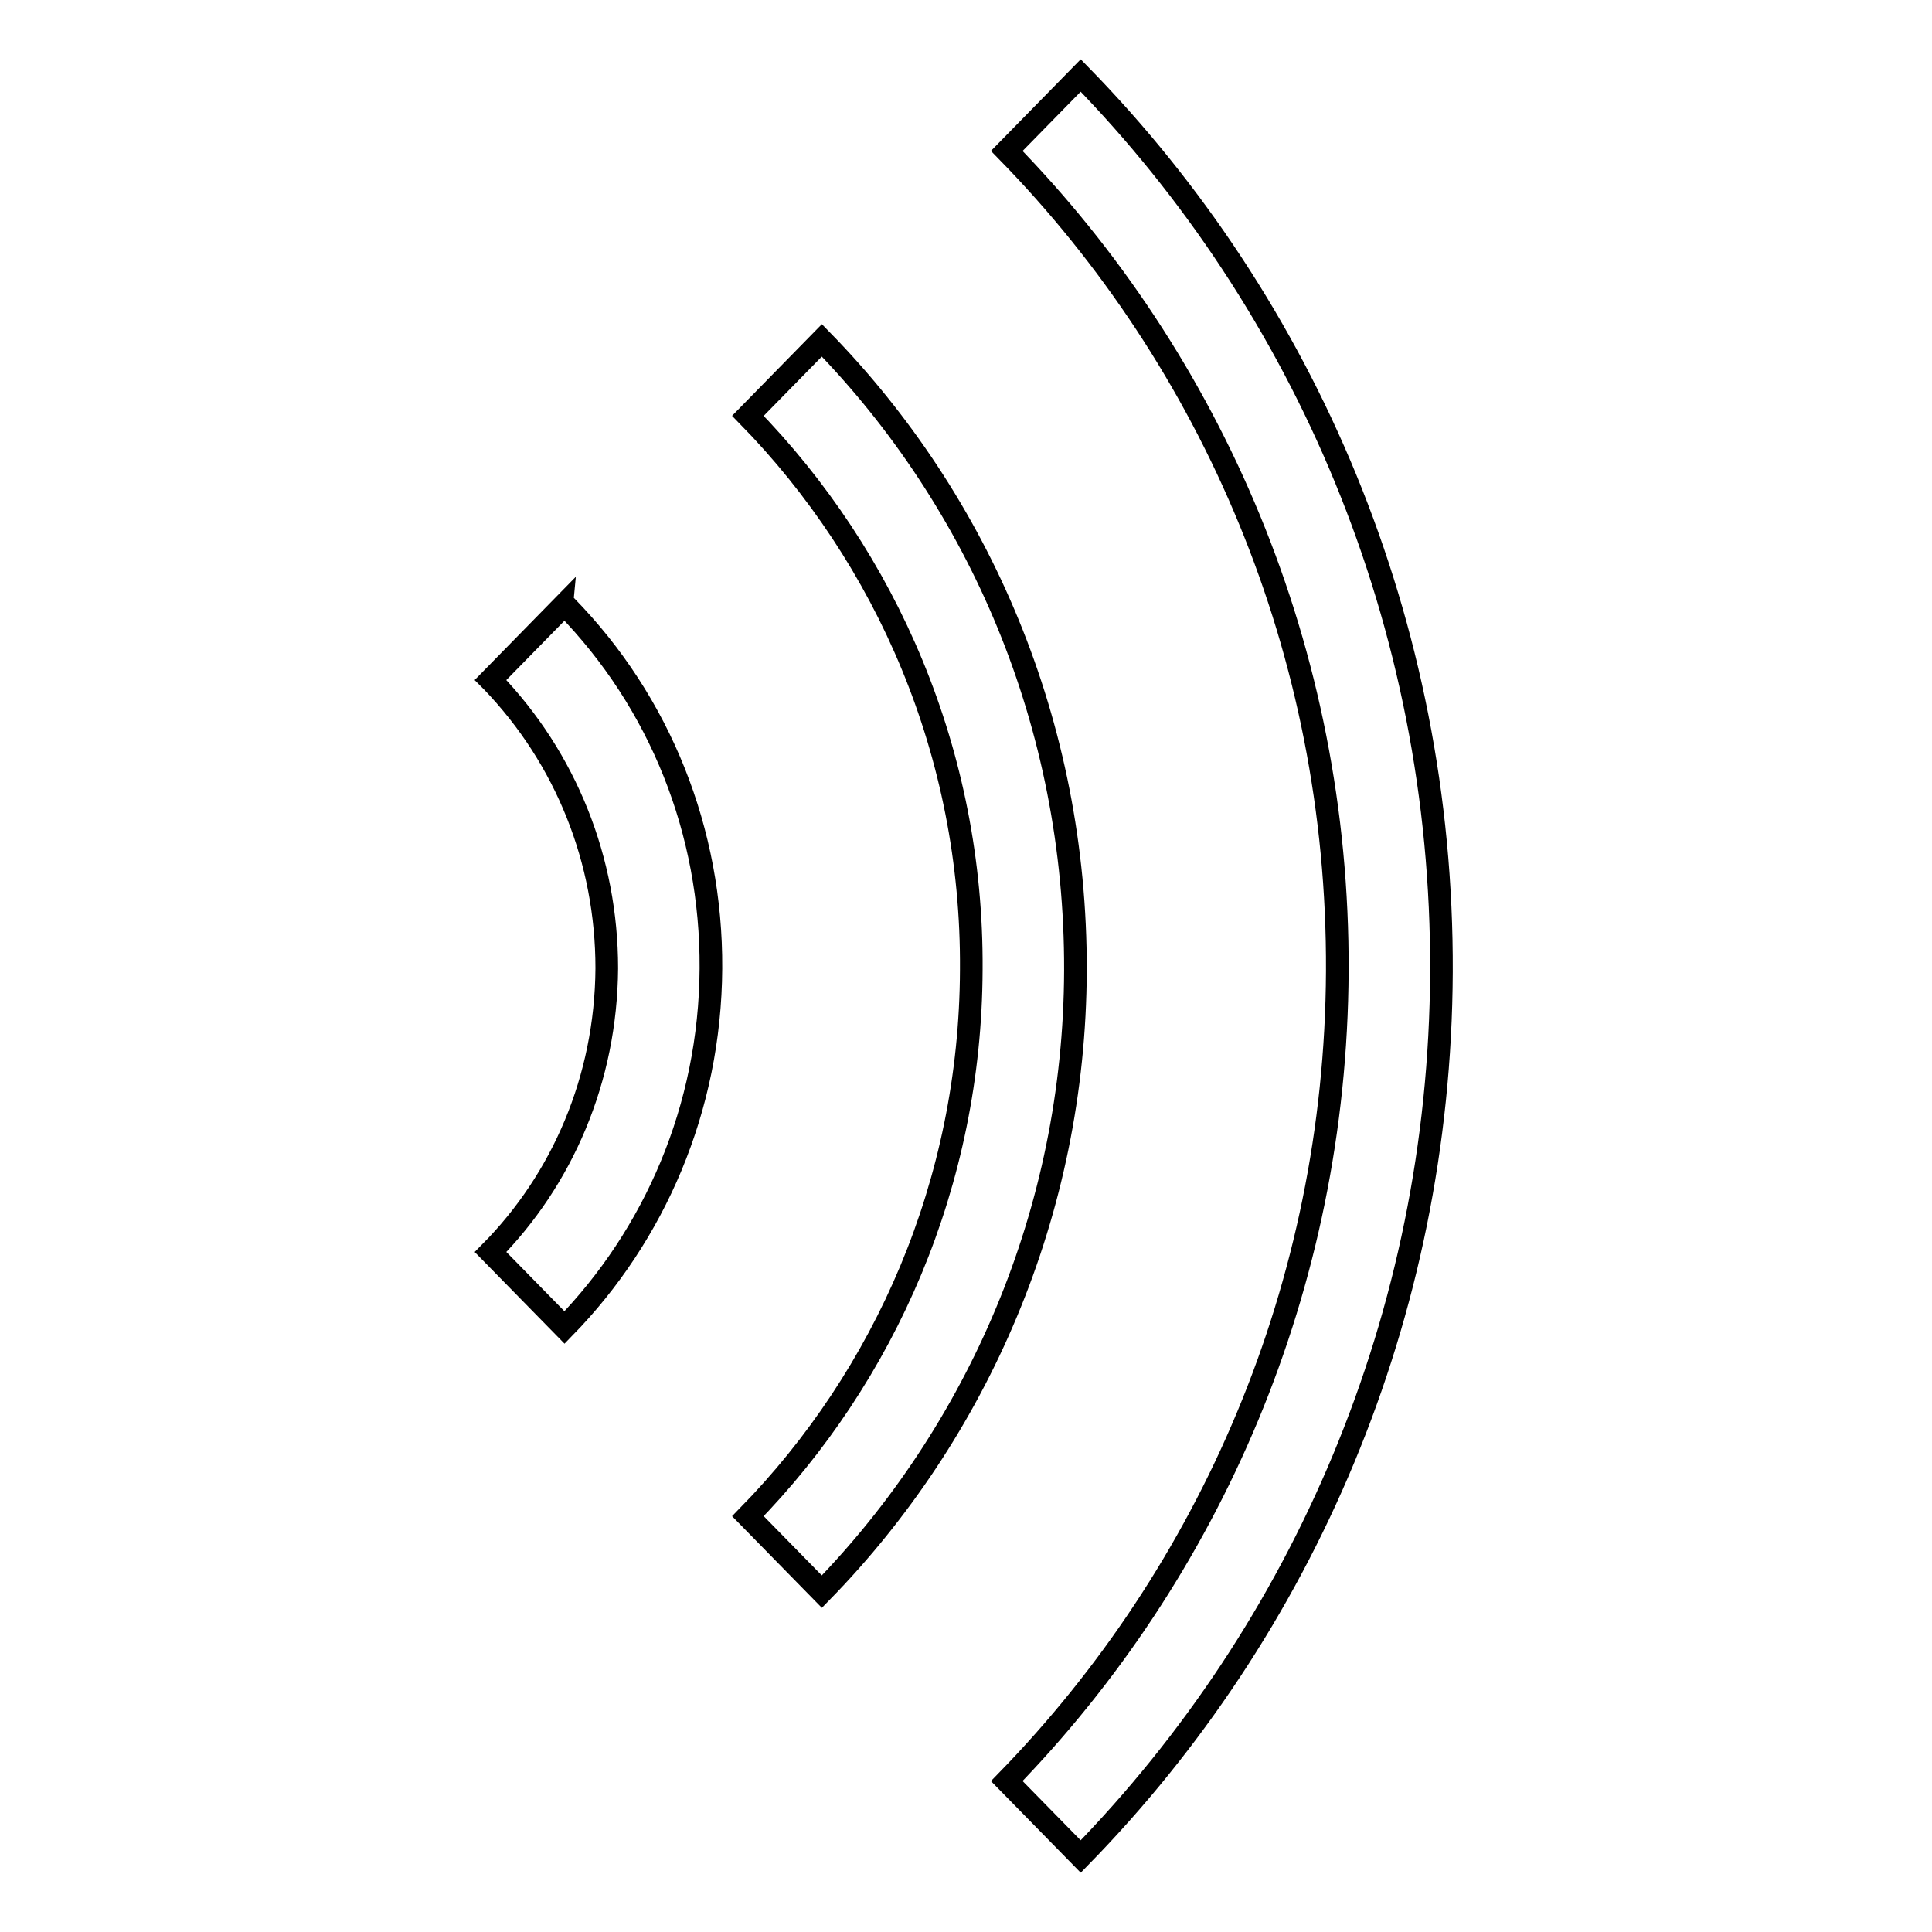 <?xml version="1.0" encoding="utf-8"?>
<!-- Svg Vector Icons : http://www.onlinewebfonts.com/icon -->
<!DOCTYPE svg PUBLIC "-//W3C//DTD SVG 1.1//EN" "http://www.w3.org/Graphics/SVG/1.1/DTD/svg11.dtd">
<svg version="1.1" xmlns="http://www.w3.org/2000/svg" xmlns:xlink="http://www.w3.org/1999/xlink" x="0px" y="0px" viewBox="0 0 256 256" enable-background="new 0 0 256 256" xml:space="preserve">
<g><g><path stroke-width="3" fill-opacity="0" stroke="#000000"  d="M65.2,90.3c9.8,10.2,15.2,23.7,15.2,38c-0.1,14.7-5.9,28-15.4,37.6l9.8,10c11.9-12.2,19.3-29,19.4-47.6c0.1-18.1-6.7-35.2-19.2-48c-0.1-0.1-0.2-0.1-0.2-0.2l-9.8,10C65.1,90.2,65.1,90.2,65.2,90.3z M177.2,128.7c-0.2,41.8-16.9,79.7-43.8,107.3l9.8,10c29.4-30.1,47.6-71.5,47.8-117.2c0.2-46.3-18.1-88.4-47.8-118.8l-9.8,10C160.6,47.8,177.4,86.3,177.2,128.7z M128.7,128.5c-0.1,28.2-11.4,53.8-29.6,72.4l9.8,10c20.6-21.1,33.5-50.3,33.6-82.3c0.1-32.6-12.7-62.1-33.6-83.5l-9.8,10C117.5,73.9,128.9,99.9,128.7,128.5z"/></g></g>
</svg>